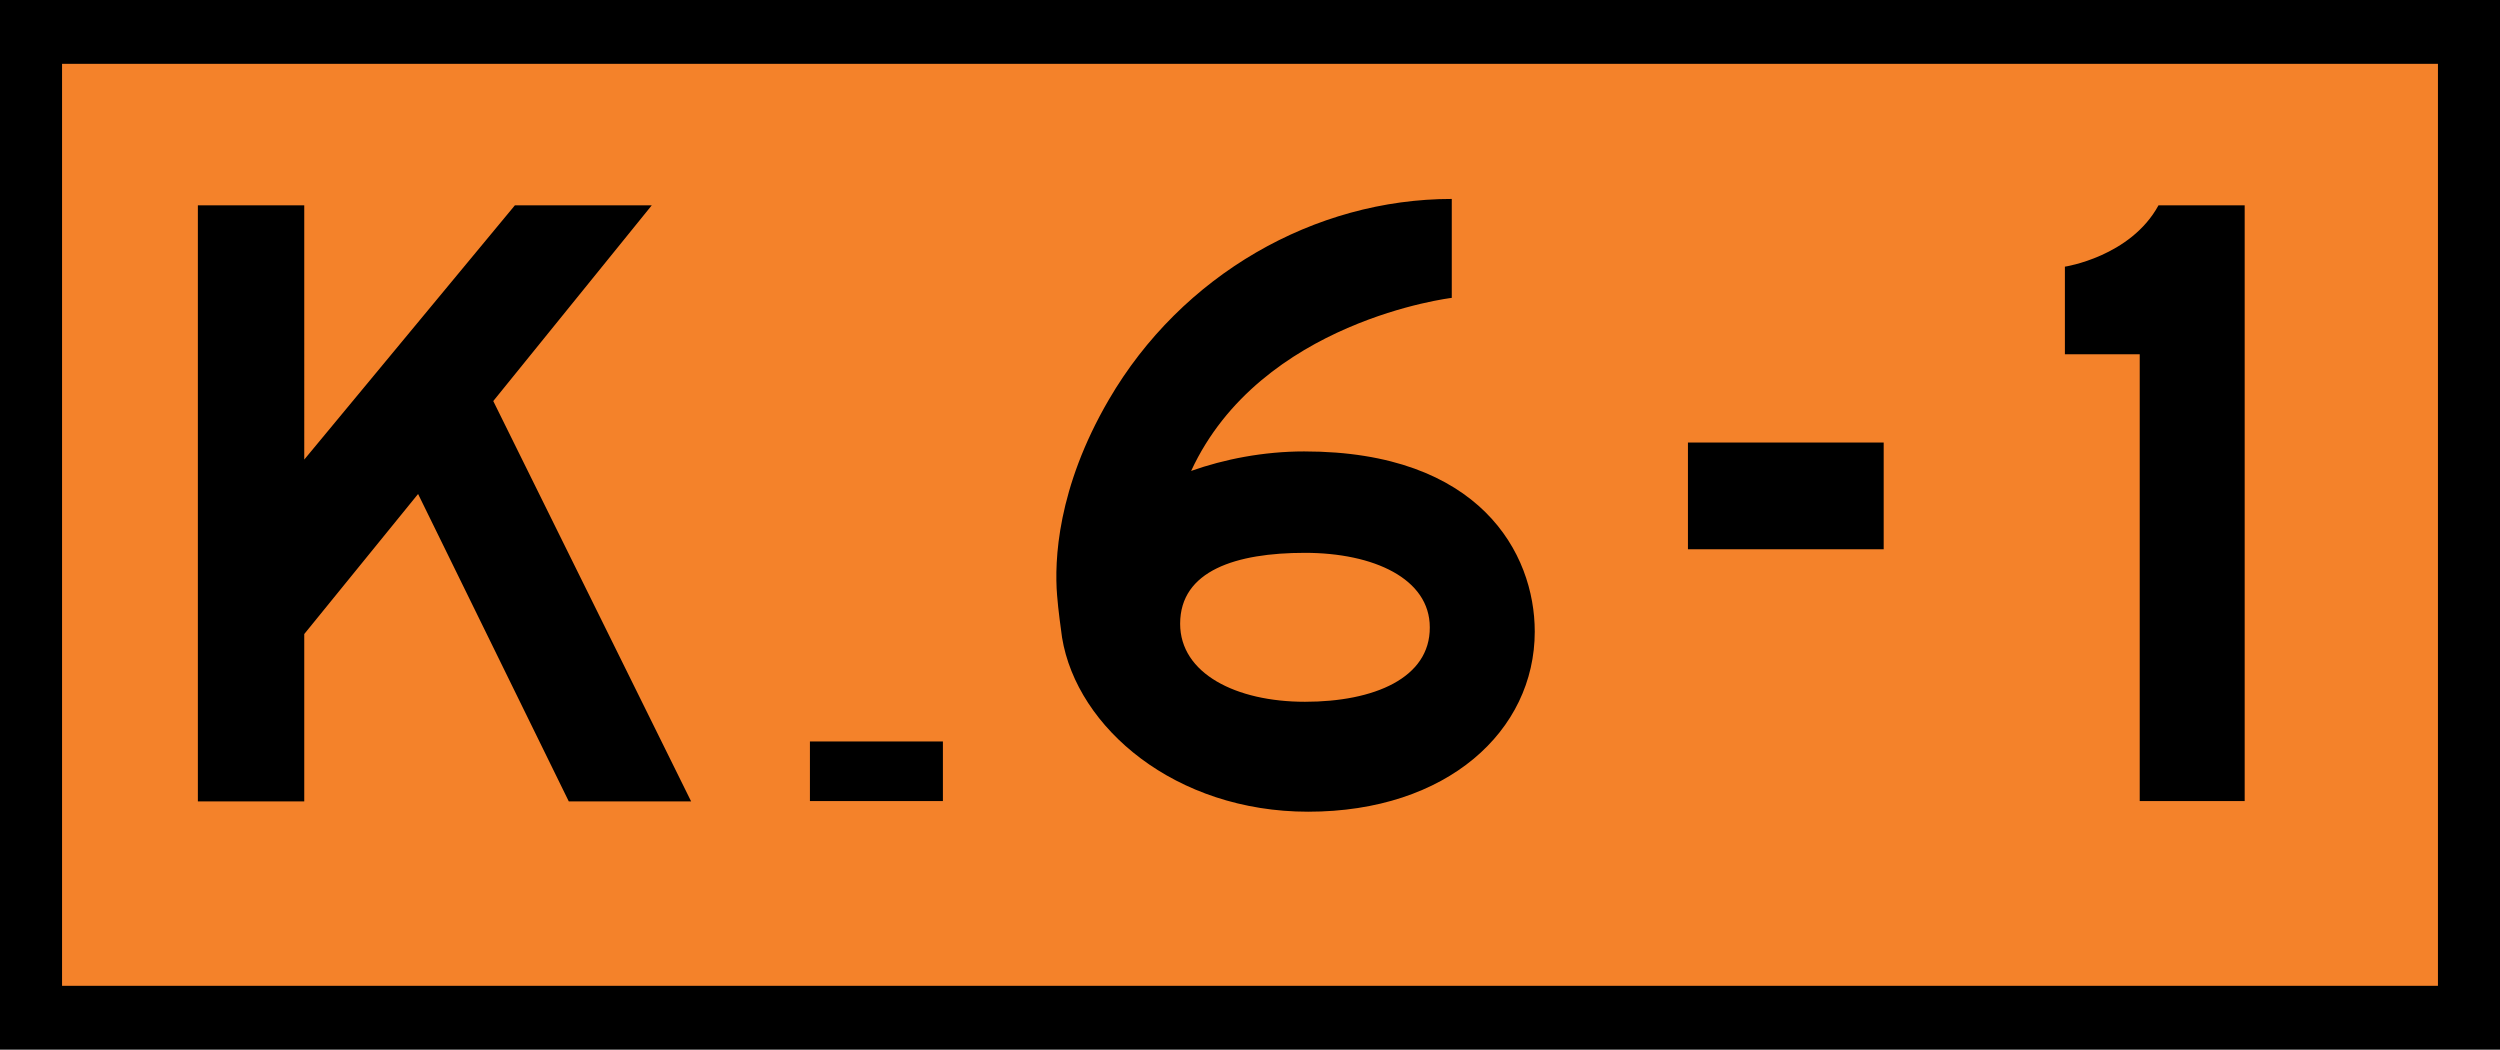 <svg xmlns="http://www.w3.org/2000/svg" width="705" height="296"><path d="M0,0h705v296H0V0z"/><path d="M17.5,18h670v260h-670V18z" fill="#f4822a"/><path d="M160.4 226h34.5l-55.8-112.9 44.7-55.2h-38.6l-59.4 71.7V57.9h-30V226h30v-47.2l32.1-39.5zm68-16.9h37.5v16.8h-37.5zM608.7 57.9c-7.9 14.5-26.4 17.3-26.4 17.3v24.7h21.1v126H633v-168h-24.3zM476 124.8h55.2v30.1H476zm-108.2 2.5c-11.5 0-22.6 2.2-31.9 5.5C355.5 90.4 409.4 84 409.4 84V56.1c-38.7 0-76.2 21.4-96.7 56.6-14.6 25-15.4 45.5-14.6 55.2.3 4 1.1 9.7 1.4 11.9 4.2 25.5 32 49.1 69.4 49.1 39.2 0 63.9-22.8 63.9-50.8 0-22.1-15.5-50.8-65-50.8zm.2 70.6c-19.5 0-35.2-8-35.2-22 0-15 15.8-20 35.2-20s35.2 7.3 35.2 21c.1 14.3-15.7 21-35.2 21z"/></svg>